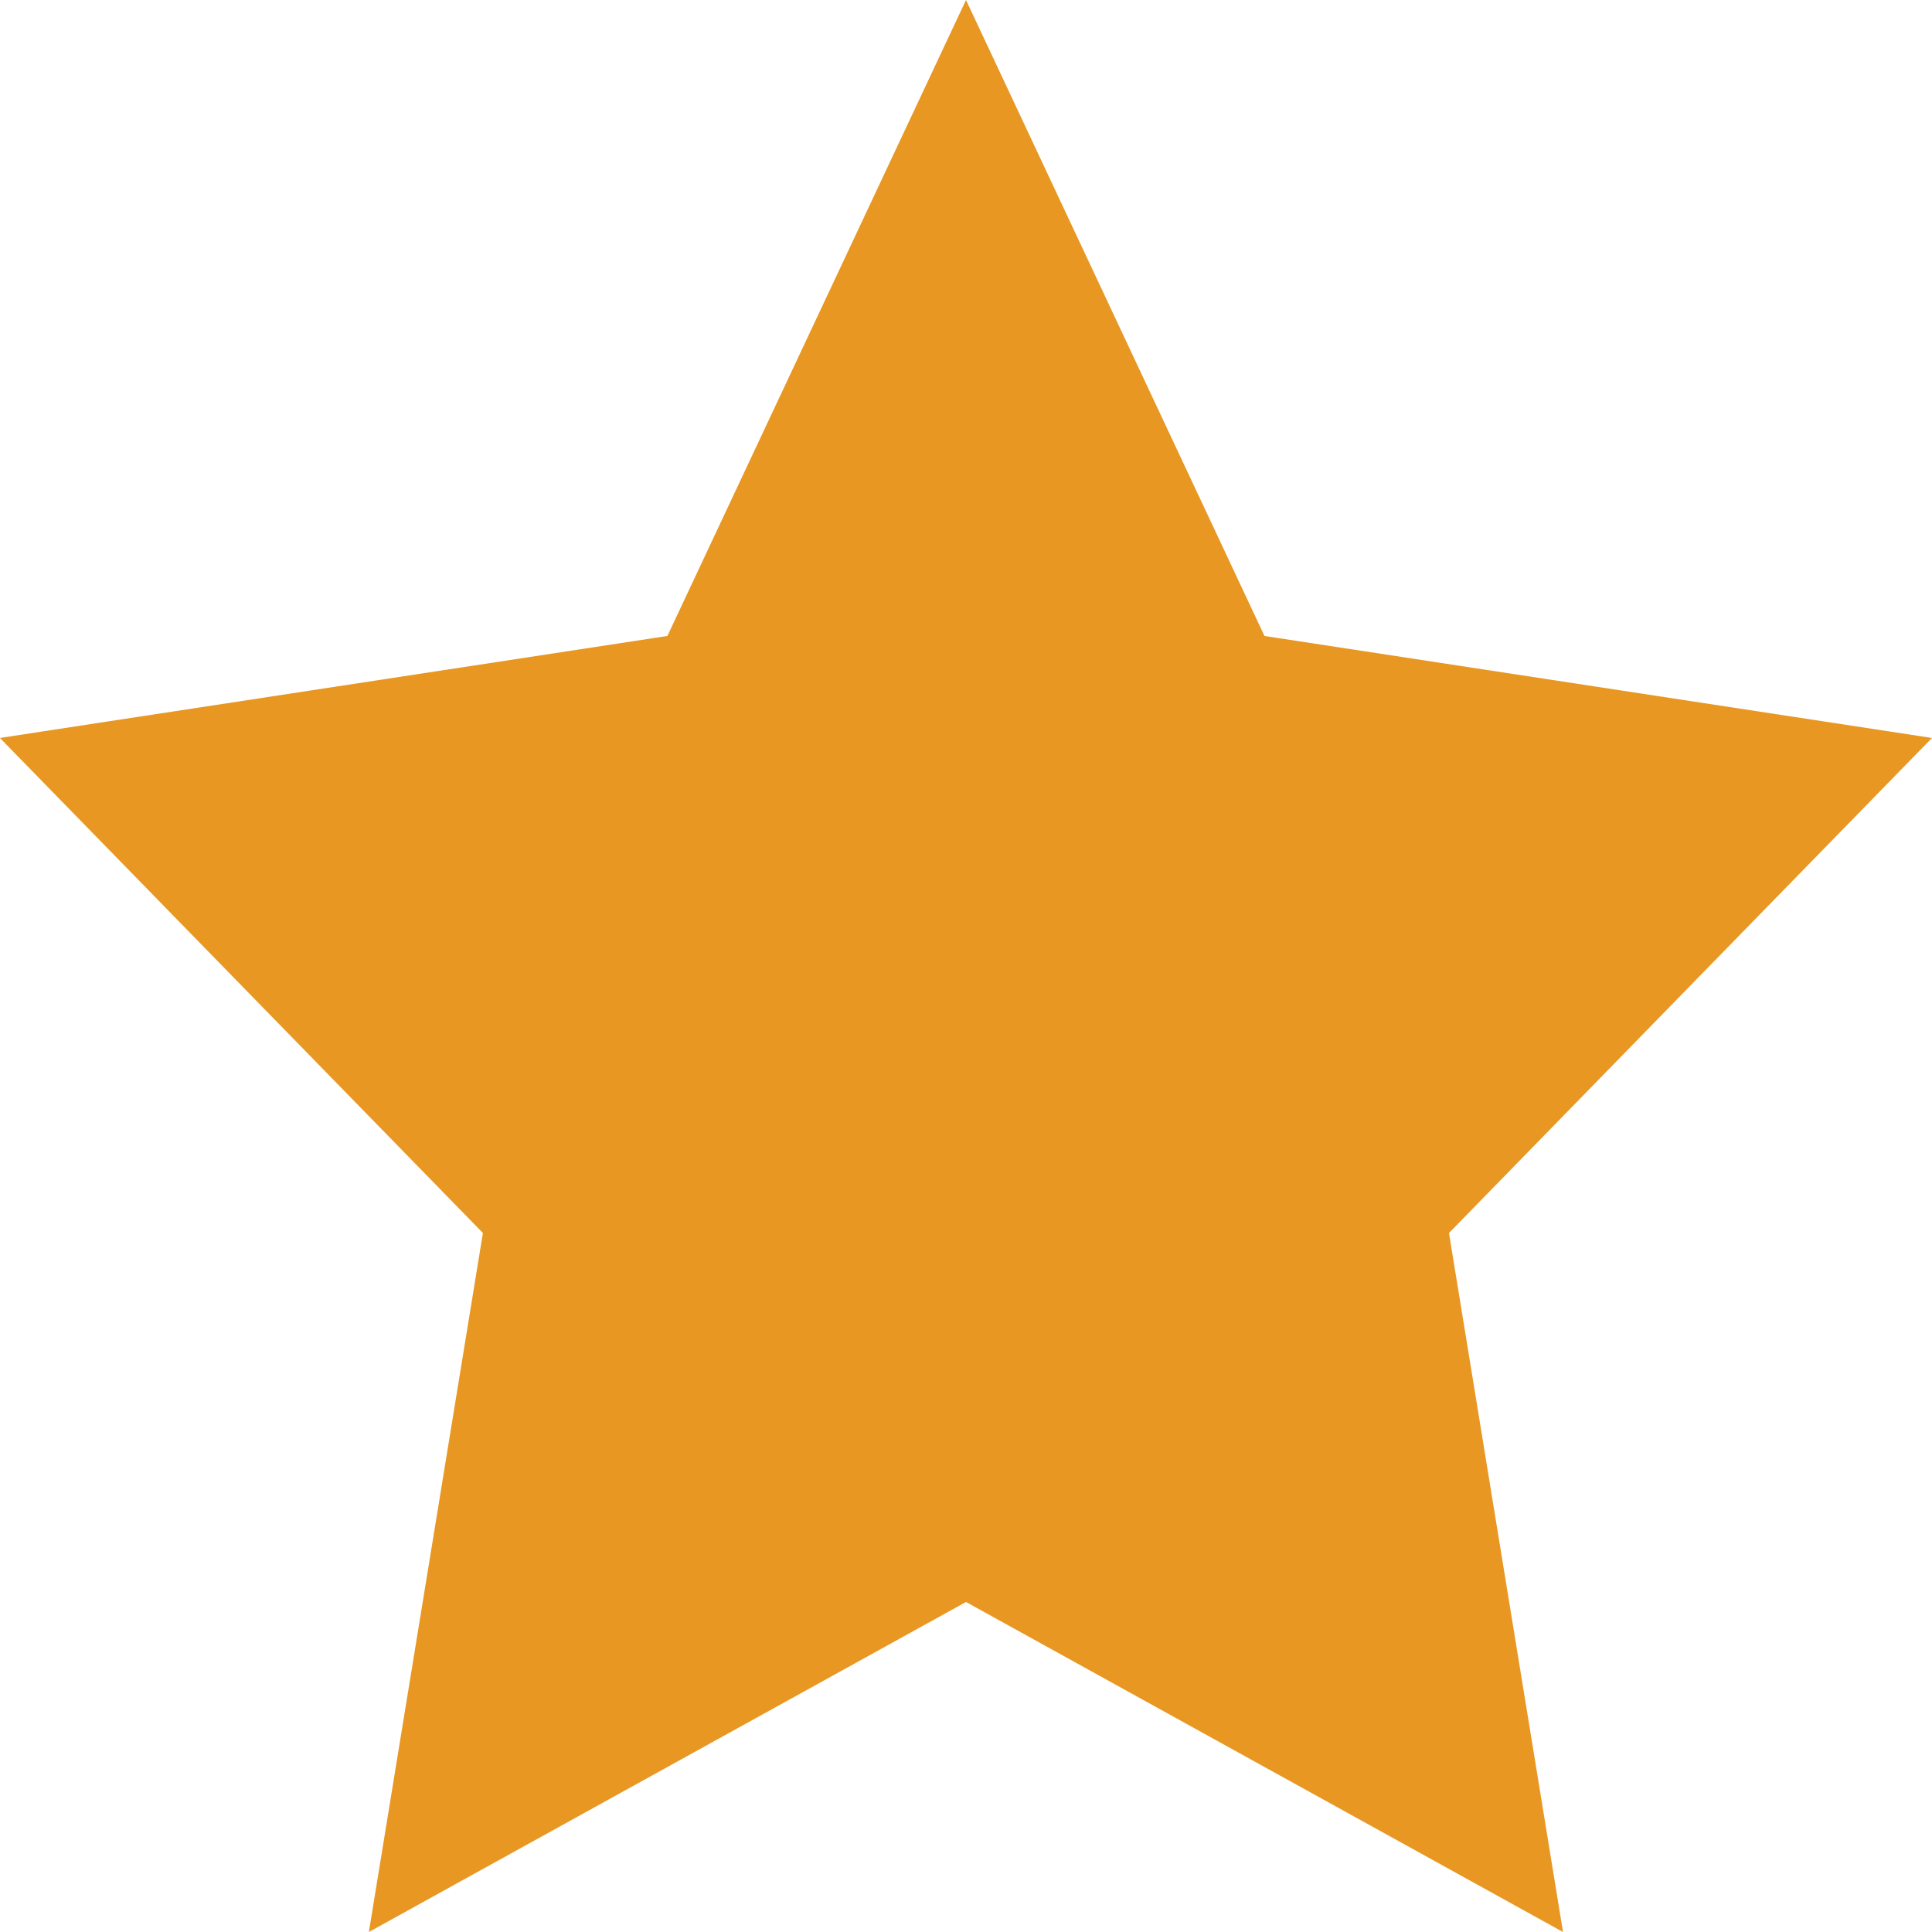 <svg xmlns="http://www.w3.org/2000/svg" width="104" height="104" viewBox="0 0 104 104">
  <path id="Star" d="M52.343,86.235,20.2,104l6.138-37.628-26-26.648,35.931-5.49L52.343,0,68.411,34.235l35.931,5.49-26,26.648L84.48,104Z" transform="translate(-0.343)" fill="#e89722"/>
</svg>
